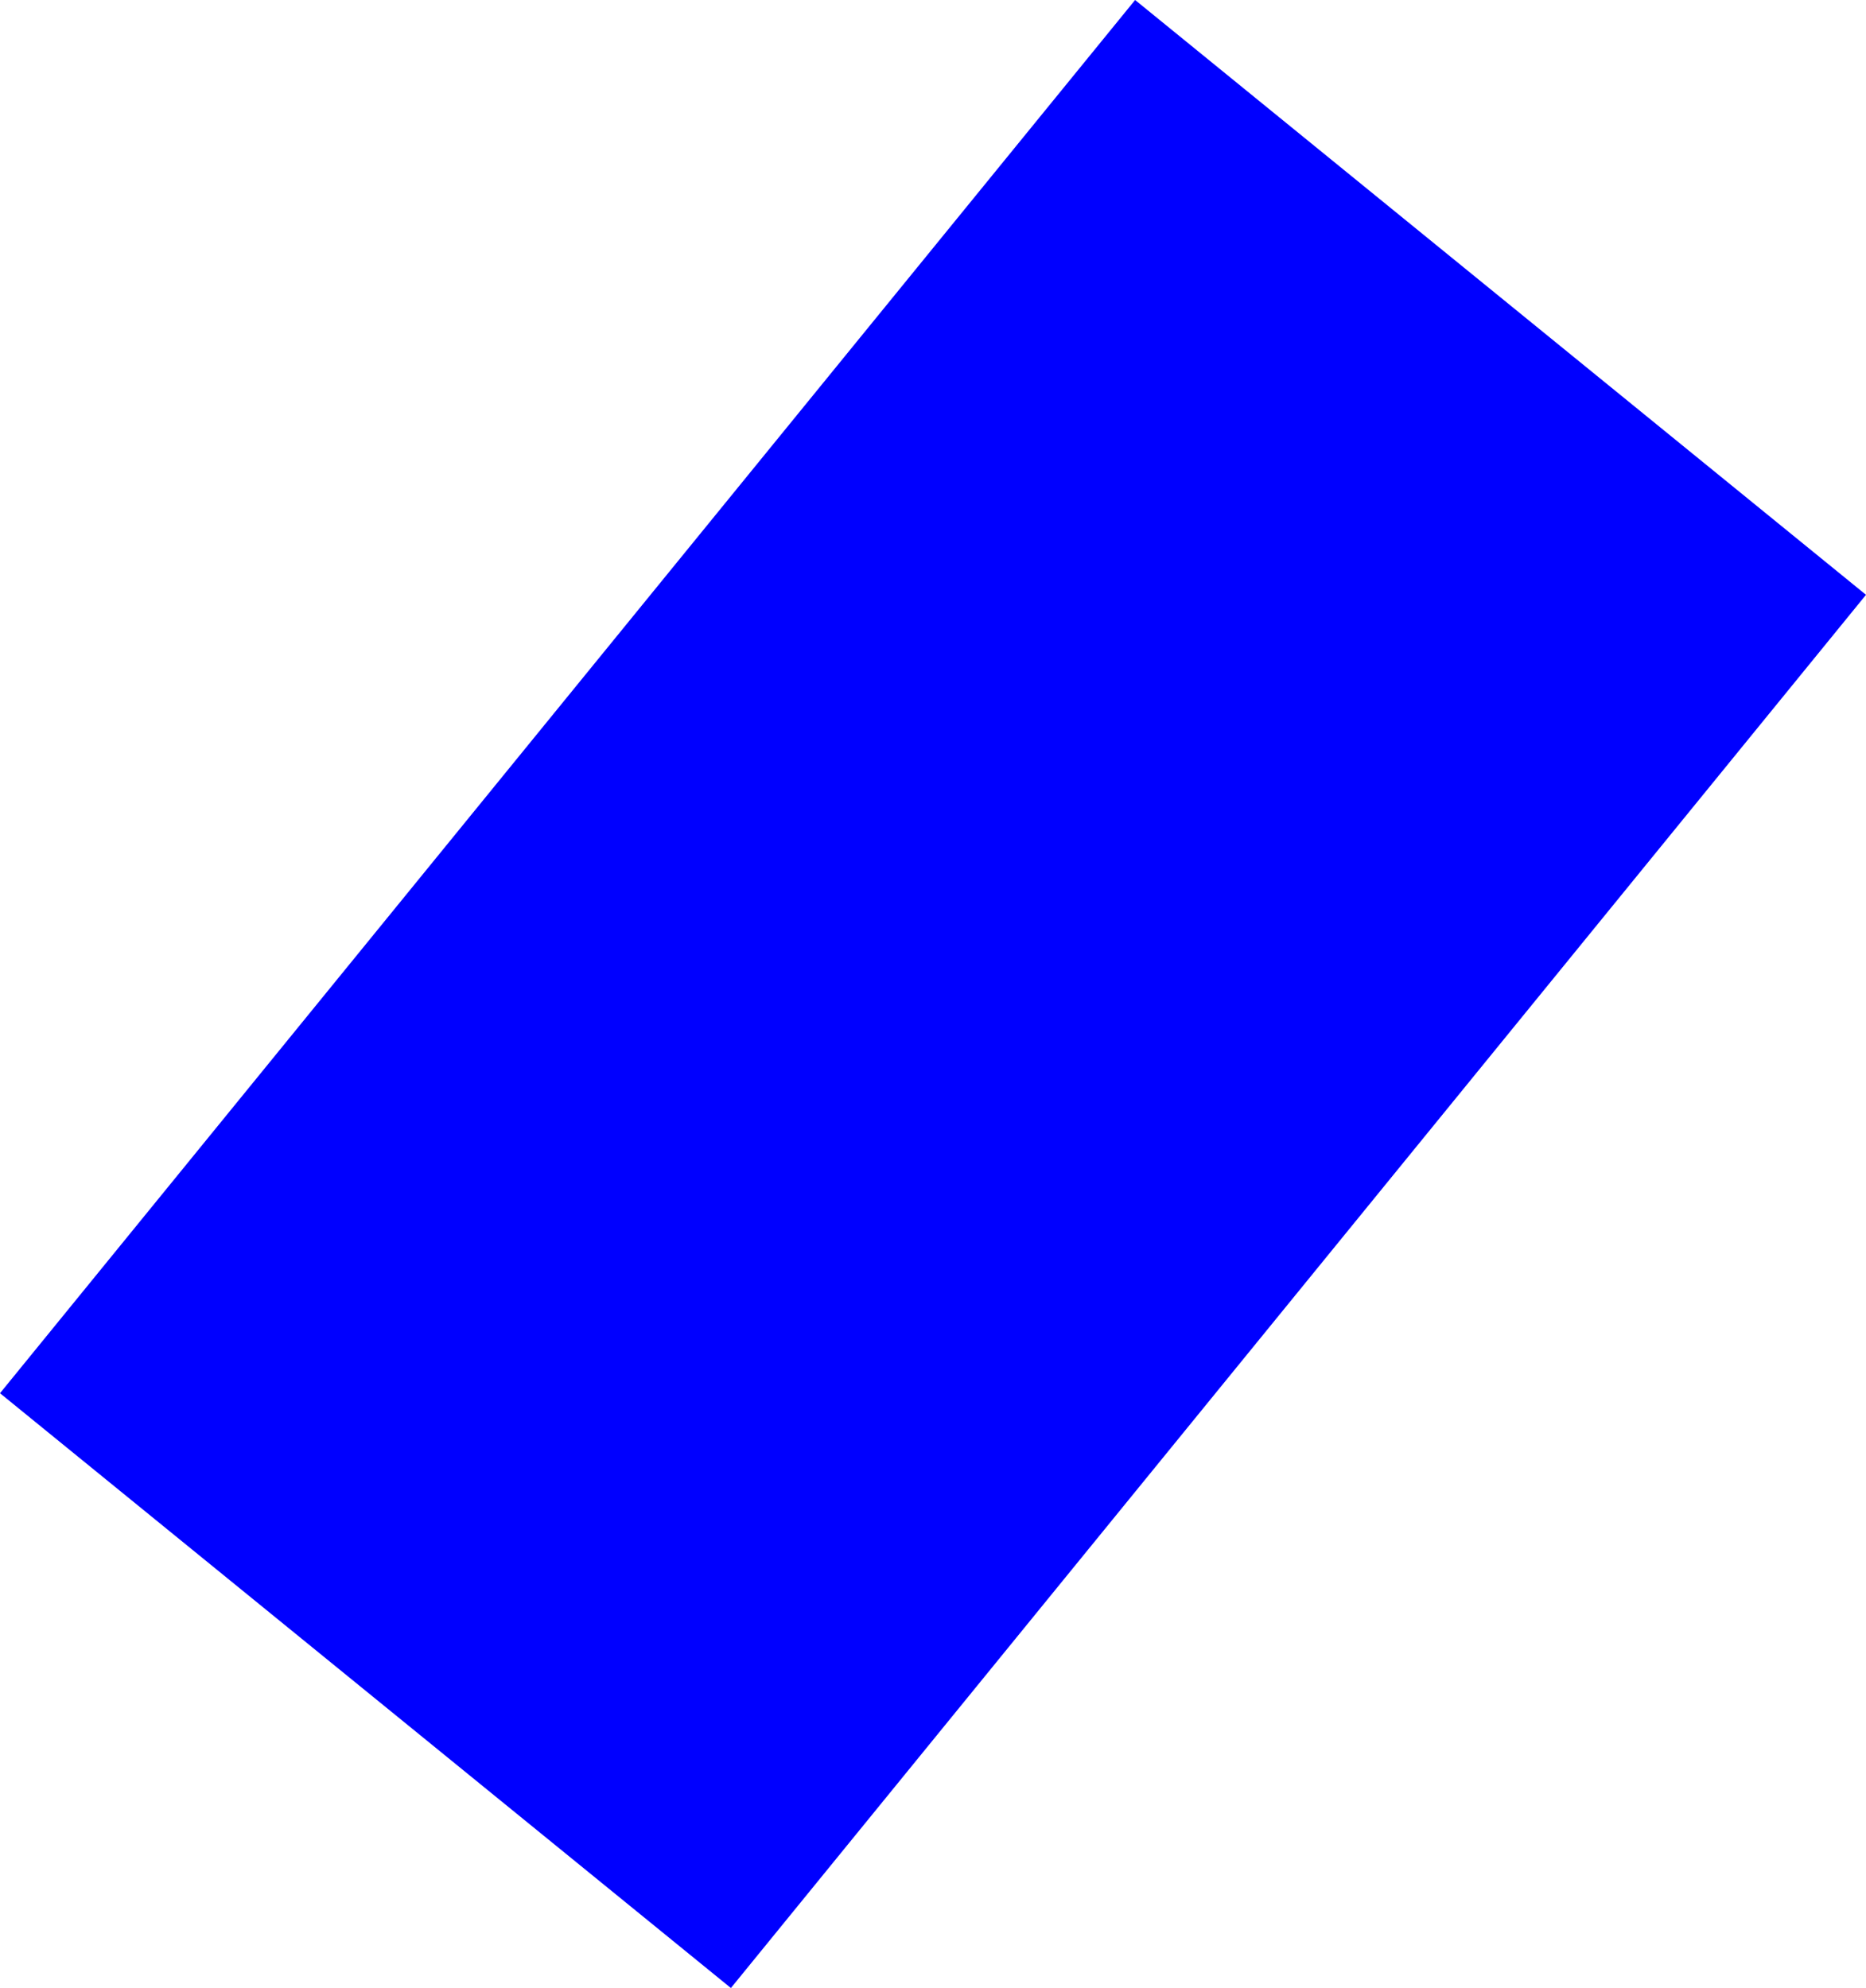 <?xml version="1.0" encoding="UTF-8" standalone="no"?>
<svg xmlns:xlink="http://www.w3.org/1999/xlink" height="161.6px" width="151.65px" xmlns="http://www.w3.org/2000/svg">
  <g transform="matrix(1.0, 0.0, 0.0, 1.0, -439.9, -182.7)">
    <path d="M439.9 295.95 L532.15 182.7 591.55 231.05 499.3 344.3 439.9 295.95" fill="#0000ff" fill-rule="evenodd" stroke="none"/>
  </g>
</svg>
